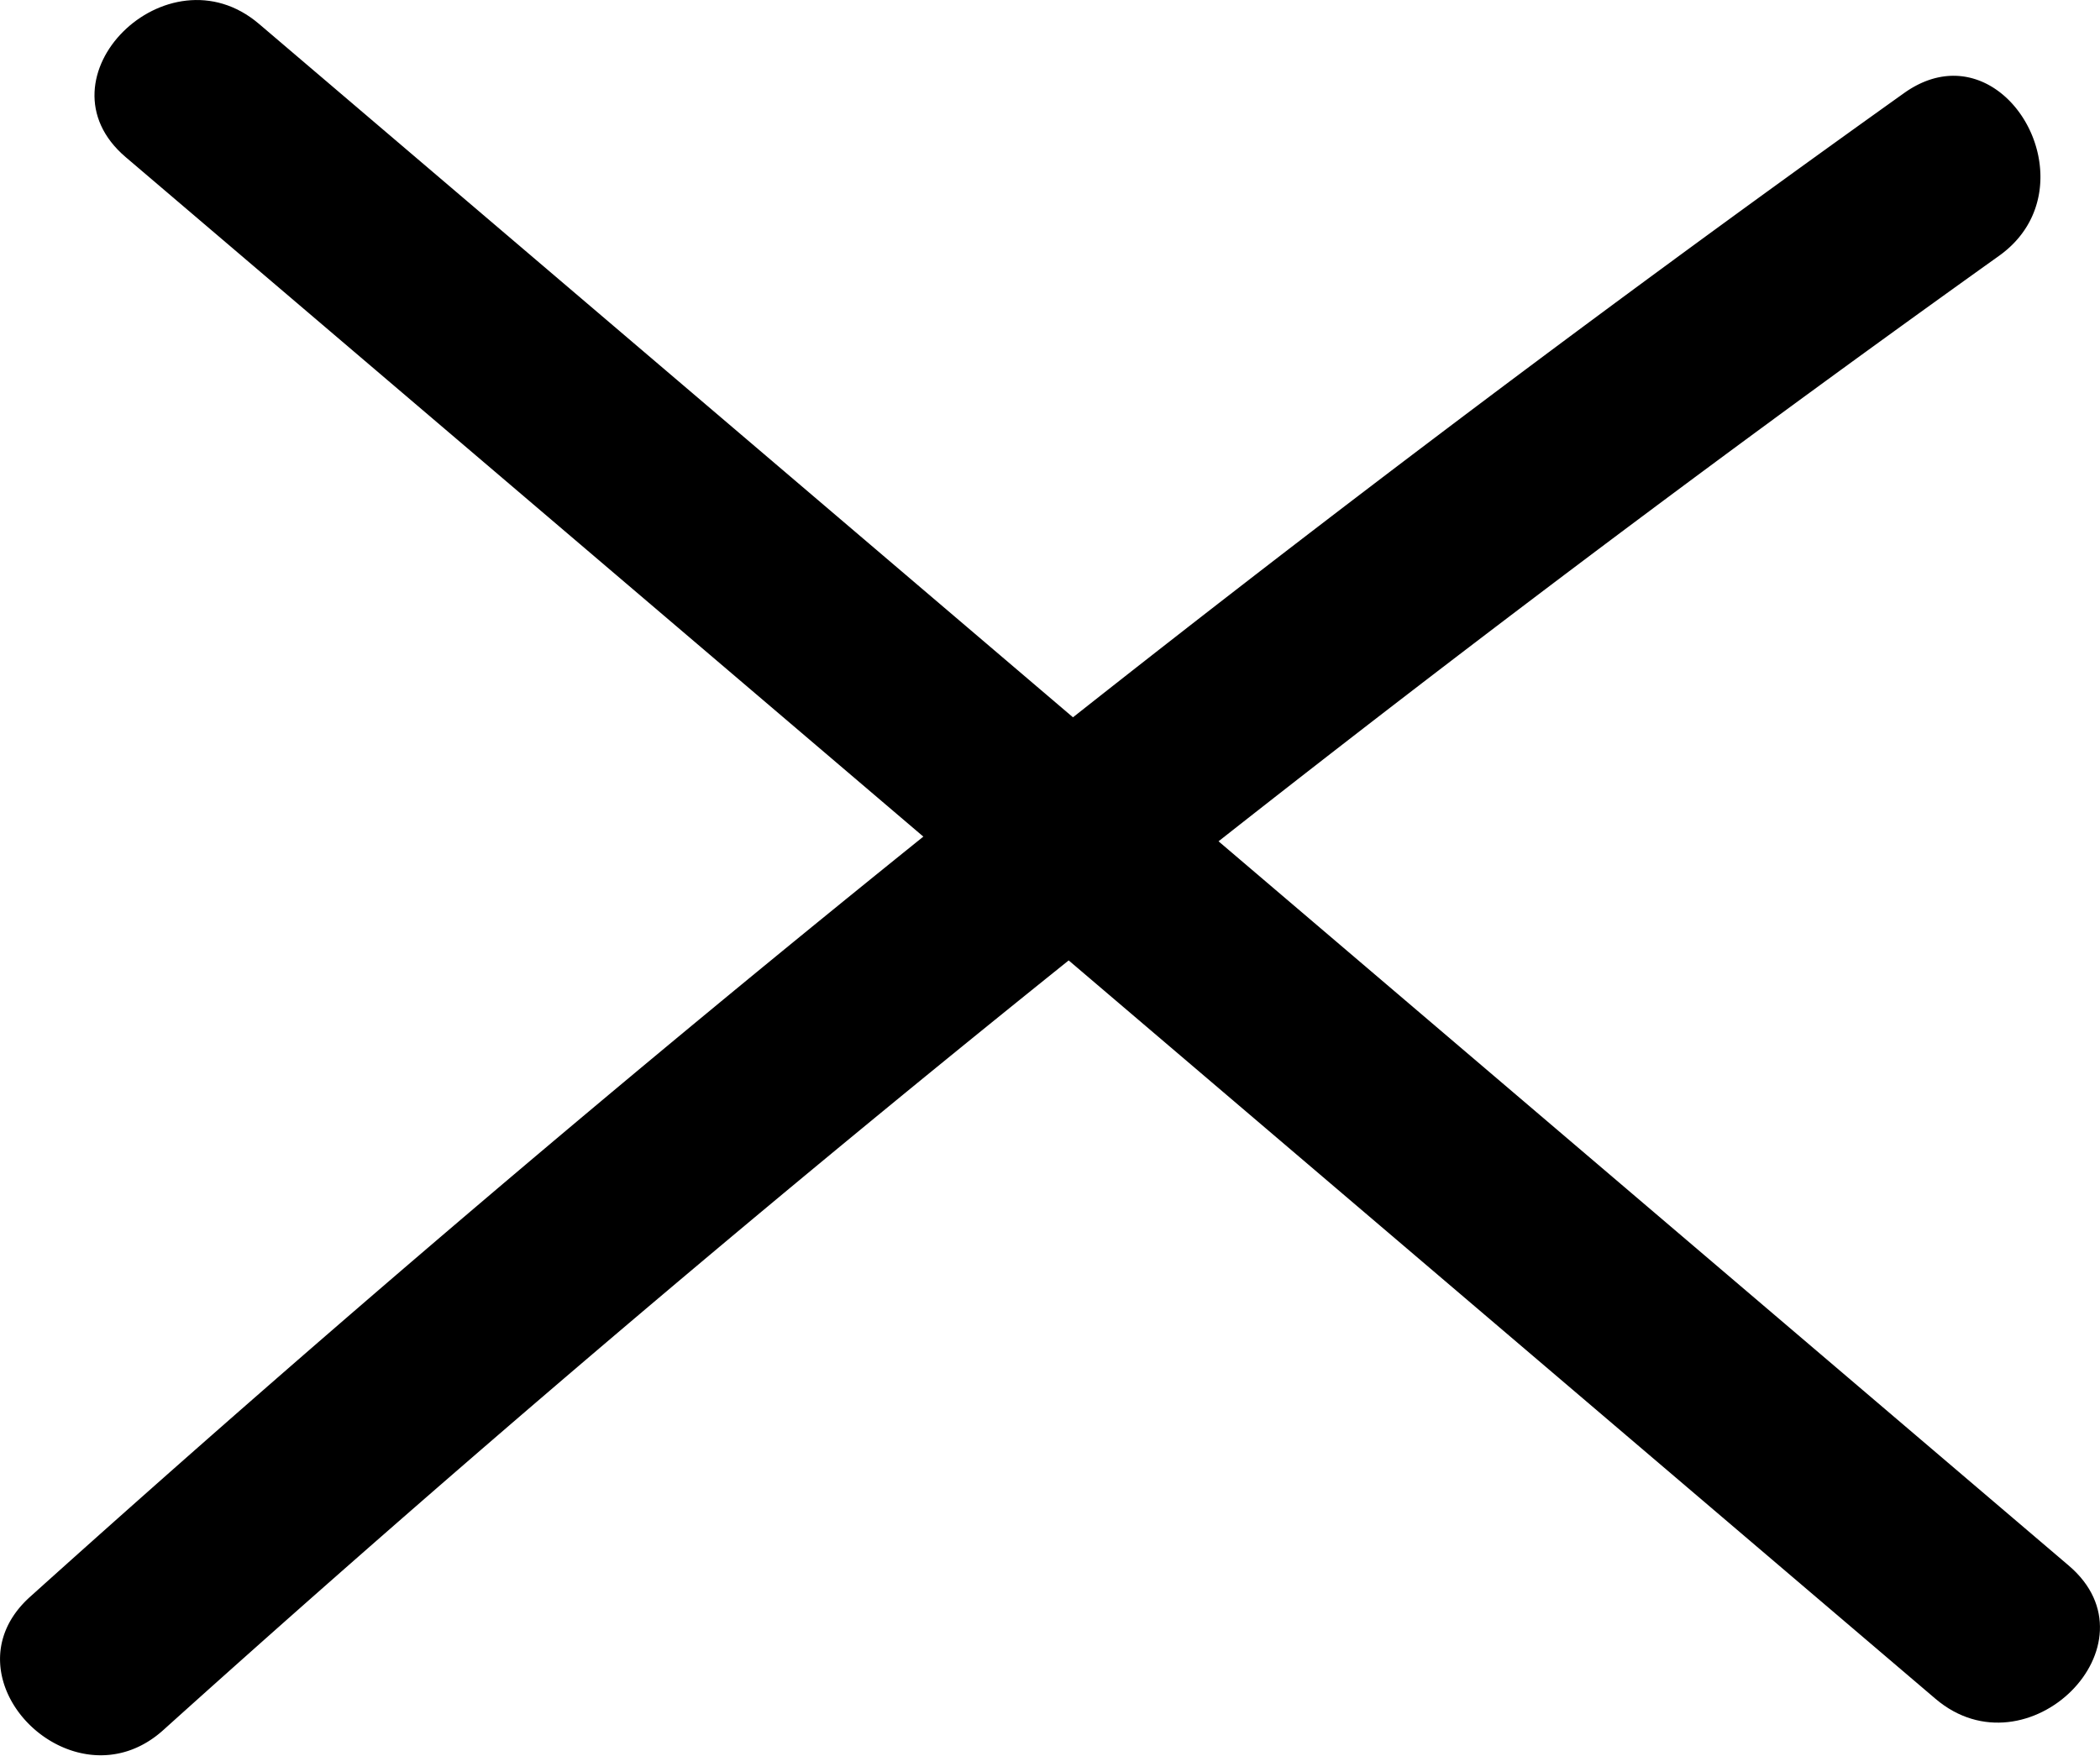 <svg xmlns="http://www.w3.org/2000/svg" width="23.403" height="19.57" viewBox="0 0 23.403 19.57">
  <g id="ico__" data-name="ico_×" transform="translate(-175.798 -607)">
    <path id="パス_95" data-name="パス 95" d="M21.219,1.038A237.568,237.568,0,0,0,.335,17.8c-1.006.906.483,2.388,1.485,1.485A232.908,232.908,0,0,1,22.279,2.851c1.09-.779.043-2.6-1.06-1.813" transform="translate(175.798 607)"/>
    <path id="パス_96" data-name="パス 96" d="M1.4,1.751l20.17,17.186c1.024.871,2.516-.607,1.485-1.485L2.886.266C1.863-.606.37.873,1.4,1.751" transform="translate(175.798 607)"/>
  </g>
</svg>
